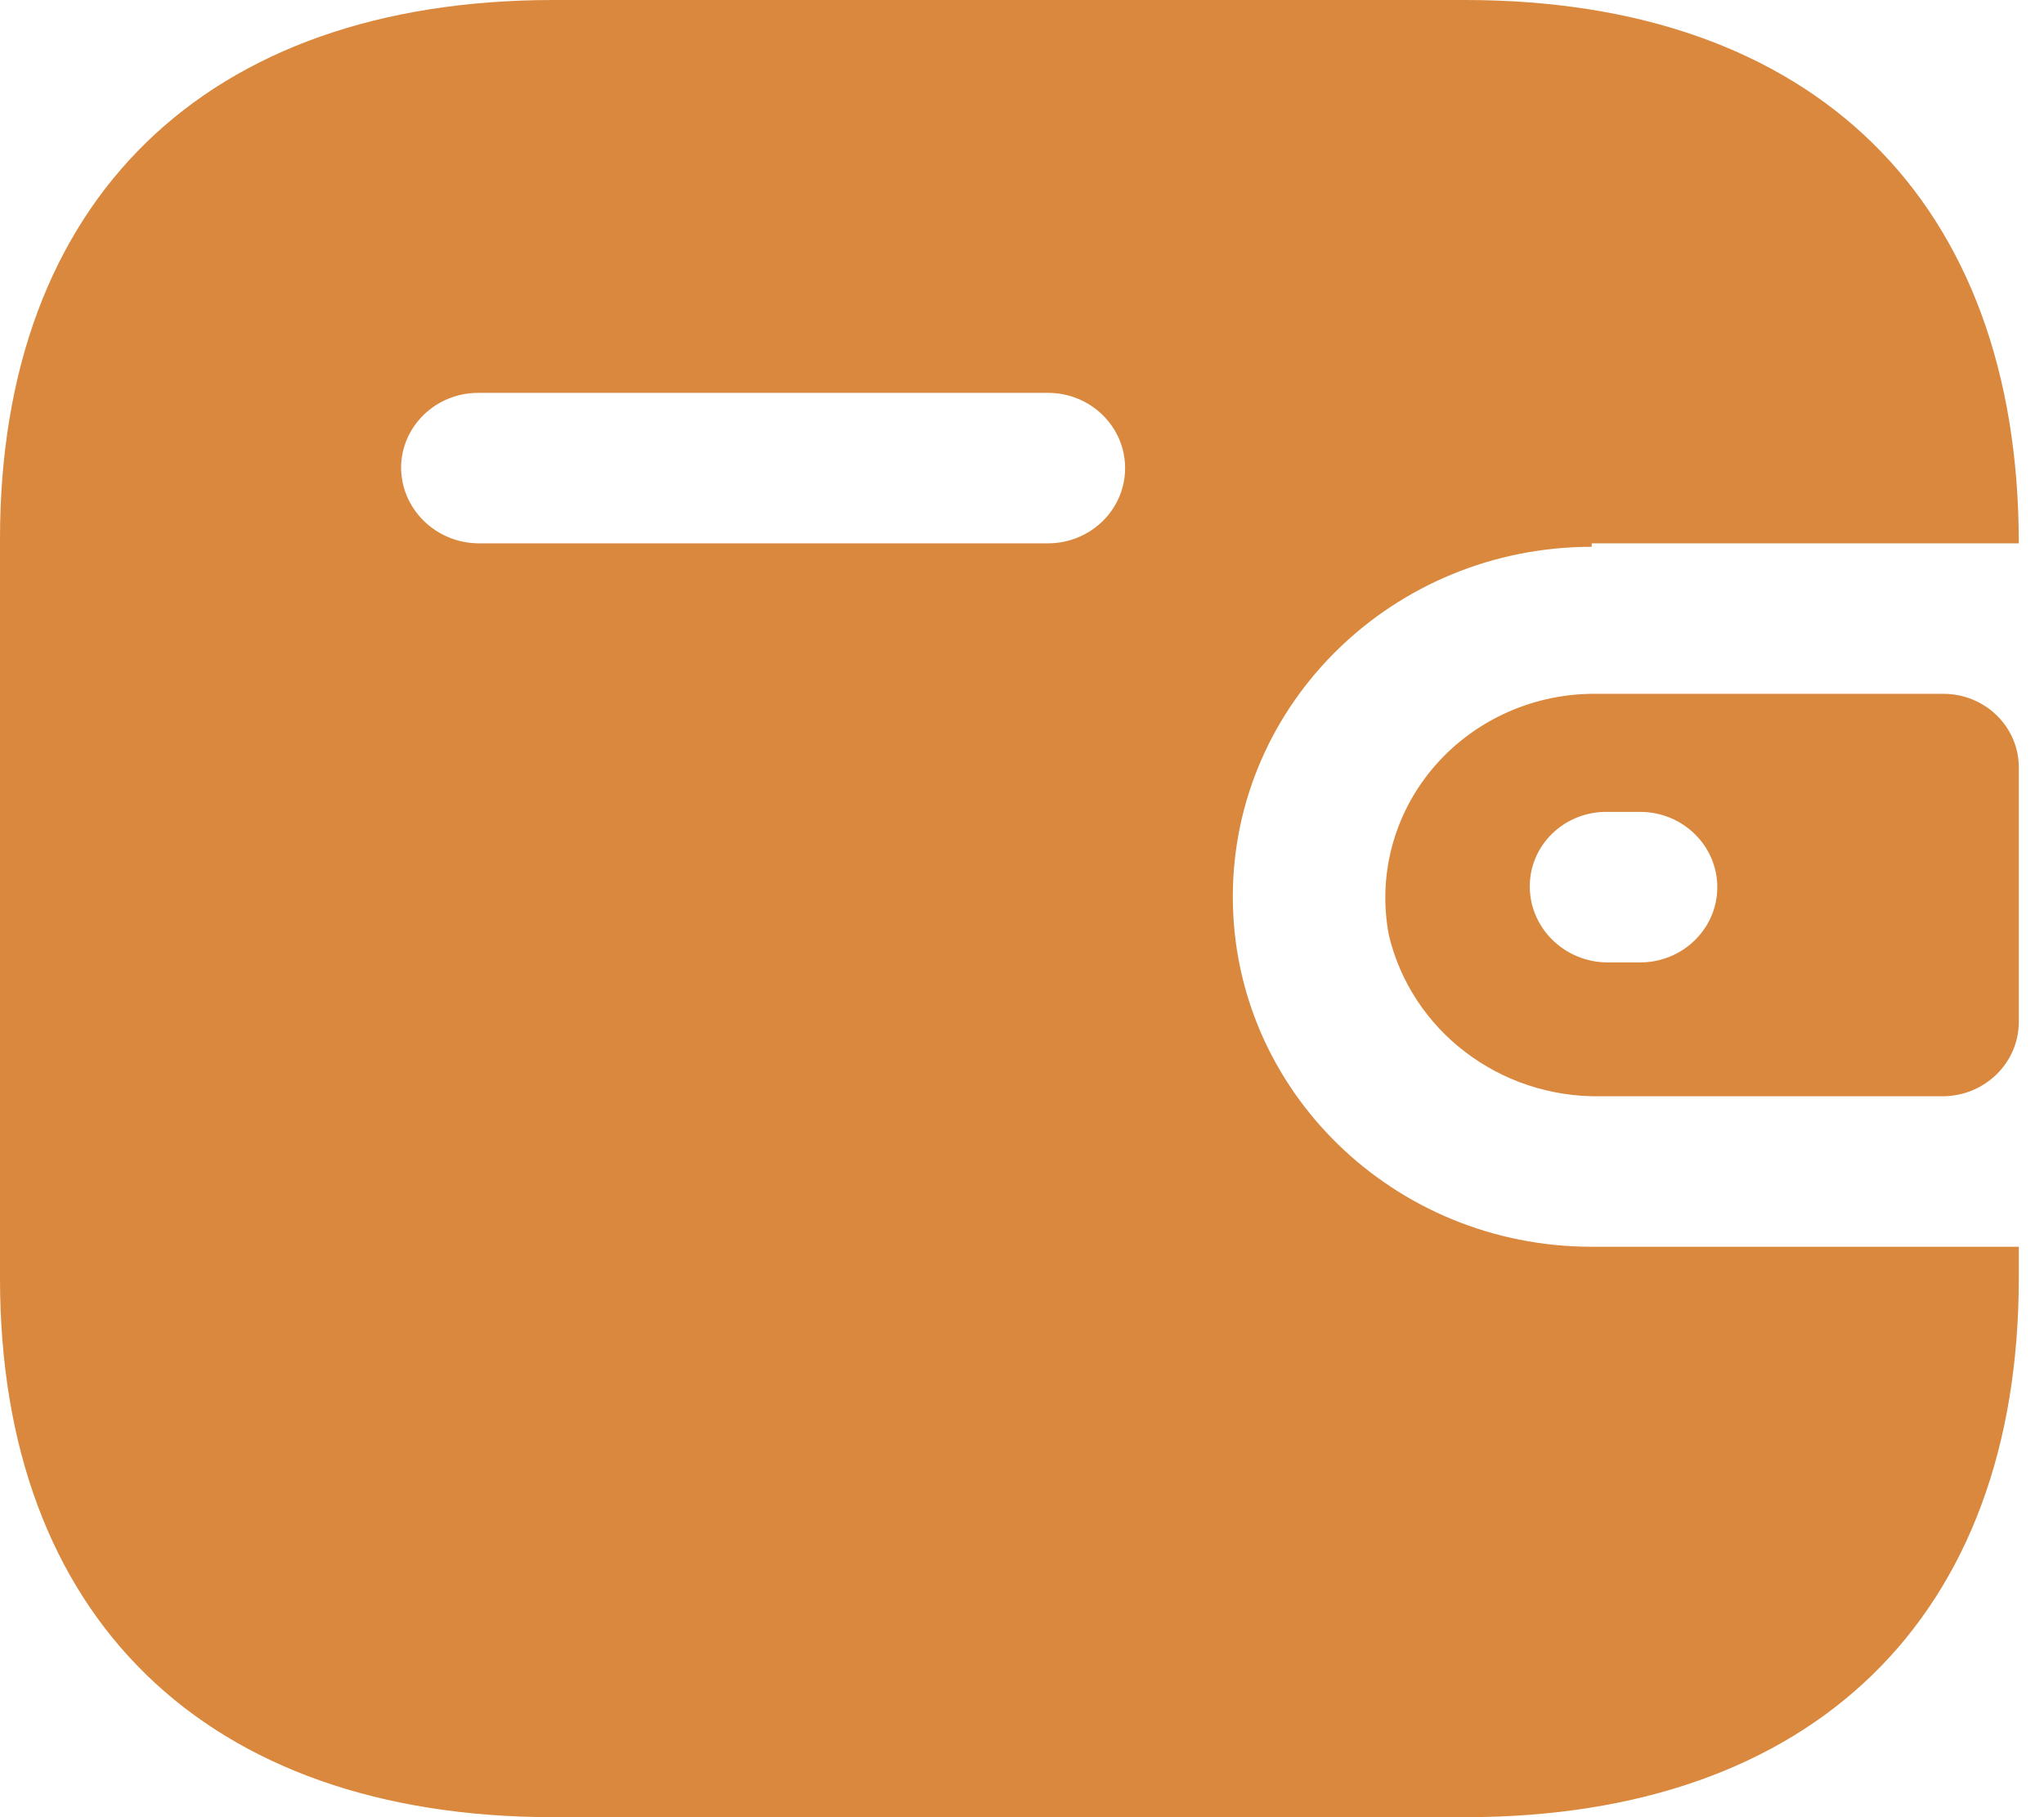 <svg width="36" height="32" viewBox="0 0 36 32" fill="none" xmlns="http://www.w3.org/2000/svg">
<path d="M25.805 0C31.937 0 35.556 3.528 35.556 9.568H28.034V9.629C24.543 9.629 21.713 12.388 21.713 15.792C21.713 19.196 24.543 21.955 28.034 21.955H35.556V22.509C35.556 28.472 31.937 32 25.805 32H9.75C3.619 32 0 28.472 0 22.509V9.491C0 3.528 3.619 0 9.75 0H25.805ZM34.228 12.218C34.961 12.218 35.556 12.797 35.556 13.512V18.011C35.547 18.722 34.958 19.296 34.228 19.305H28.176C26.409 19.328 24.863 18.148 24.462 16.47C24.262 15.428 24.543 14.353 25.232 13.533C25.921 12.713 26.946 12.231 28.034 12.218H34.228ZM28.887 14.297H28.302C27.943 14.293 27.598 14.43 27.342 14.676C27.087 14.922 26.943 15.257 26.943 15.607C26.943 16.341 27.549 16.939 28.302 16.948H28.887C29.637 16.948 30.246 16.354 30.246 15.623C30.246 14.891 29.637 14.297 28.887 14.297ZM18.457 6.918H8.423C7.678 6.918 7.072 7.502 7.064 8.227C7.064 8.962 7.67 9.559 8.423 9.568H18.457C19.208 9.568 19.816 8.974 19.816 8.243C19.816 7.511 19.208 6.918 18.457 6.918Z" fill="#D9883D"/>
</svg>
